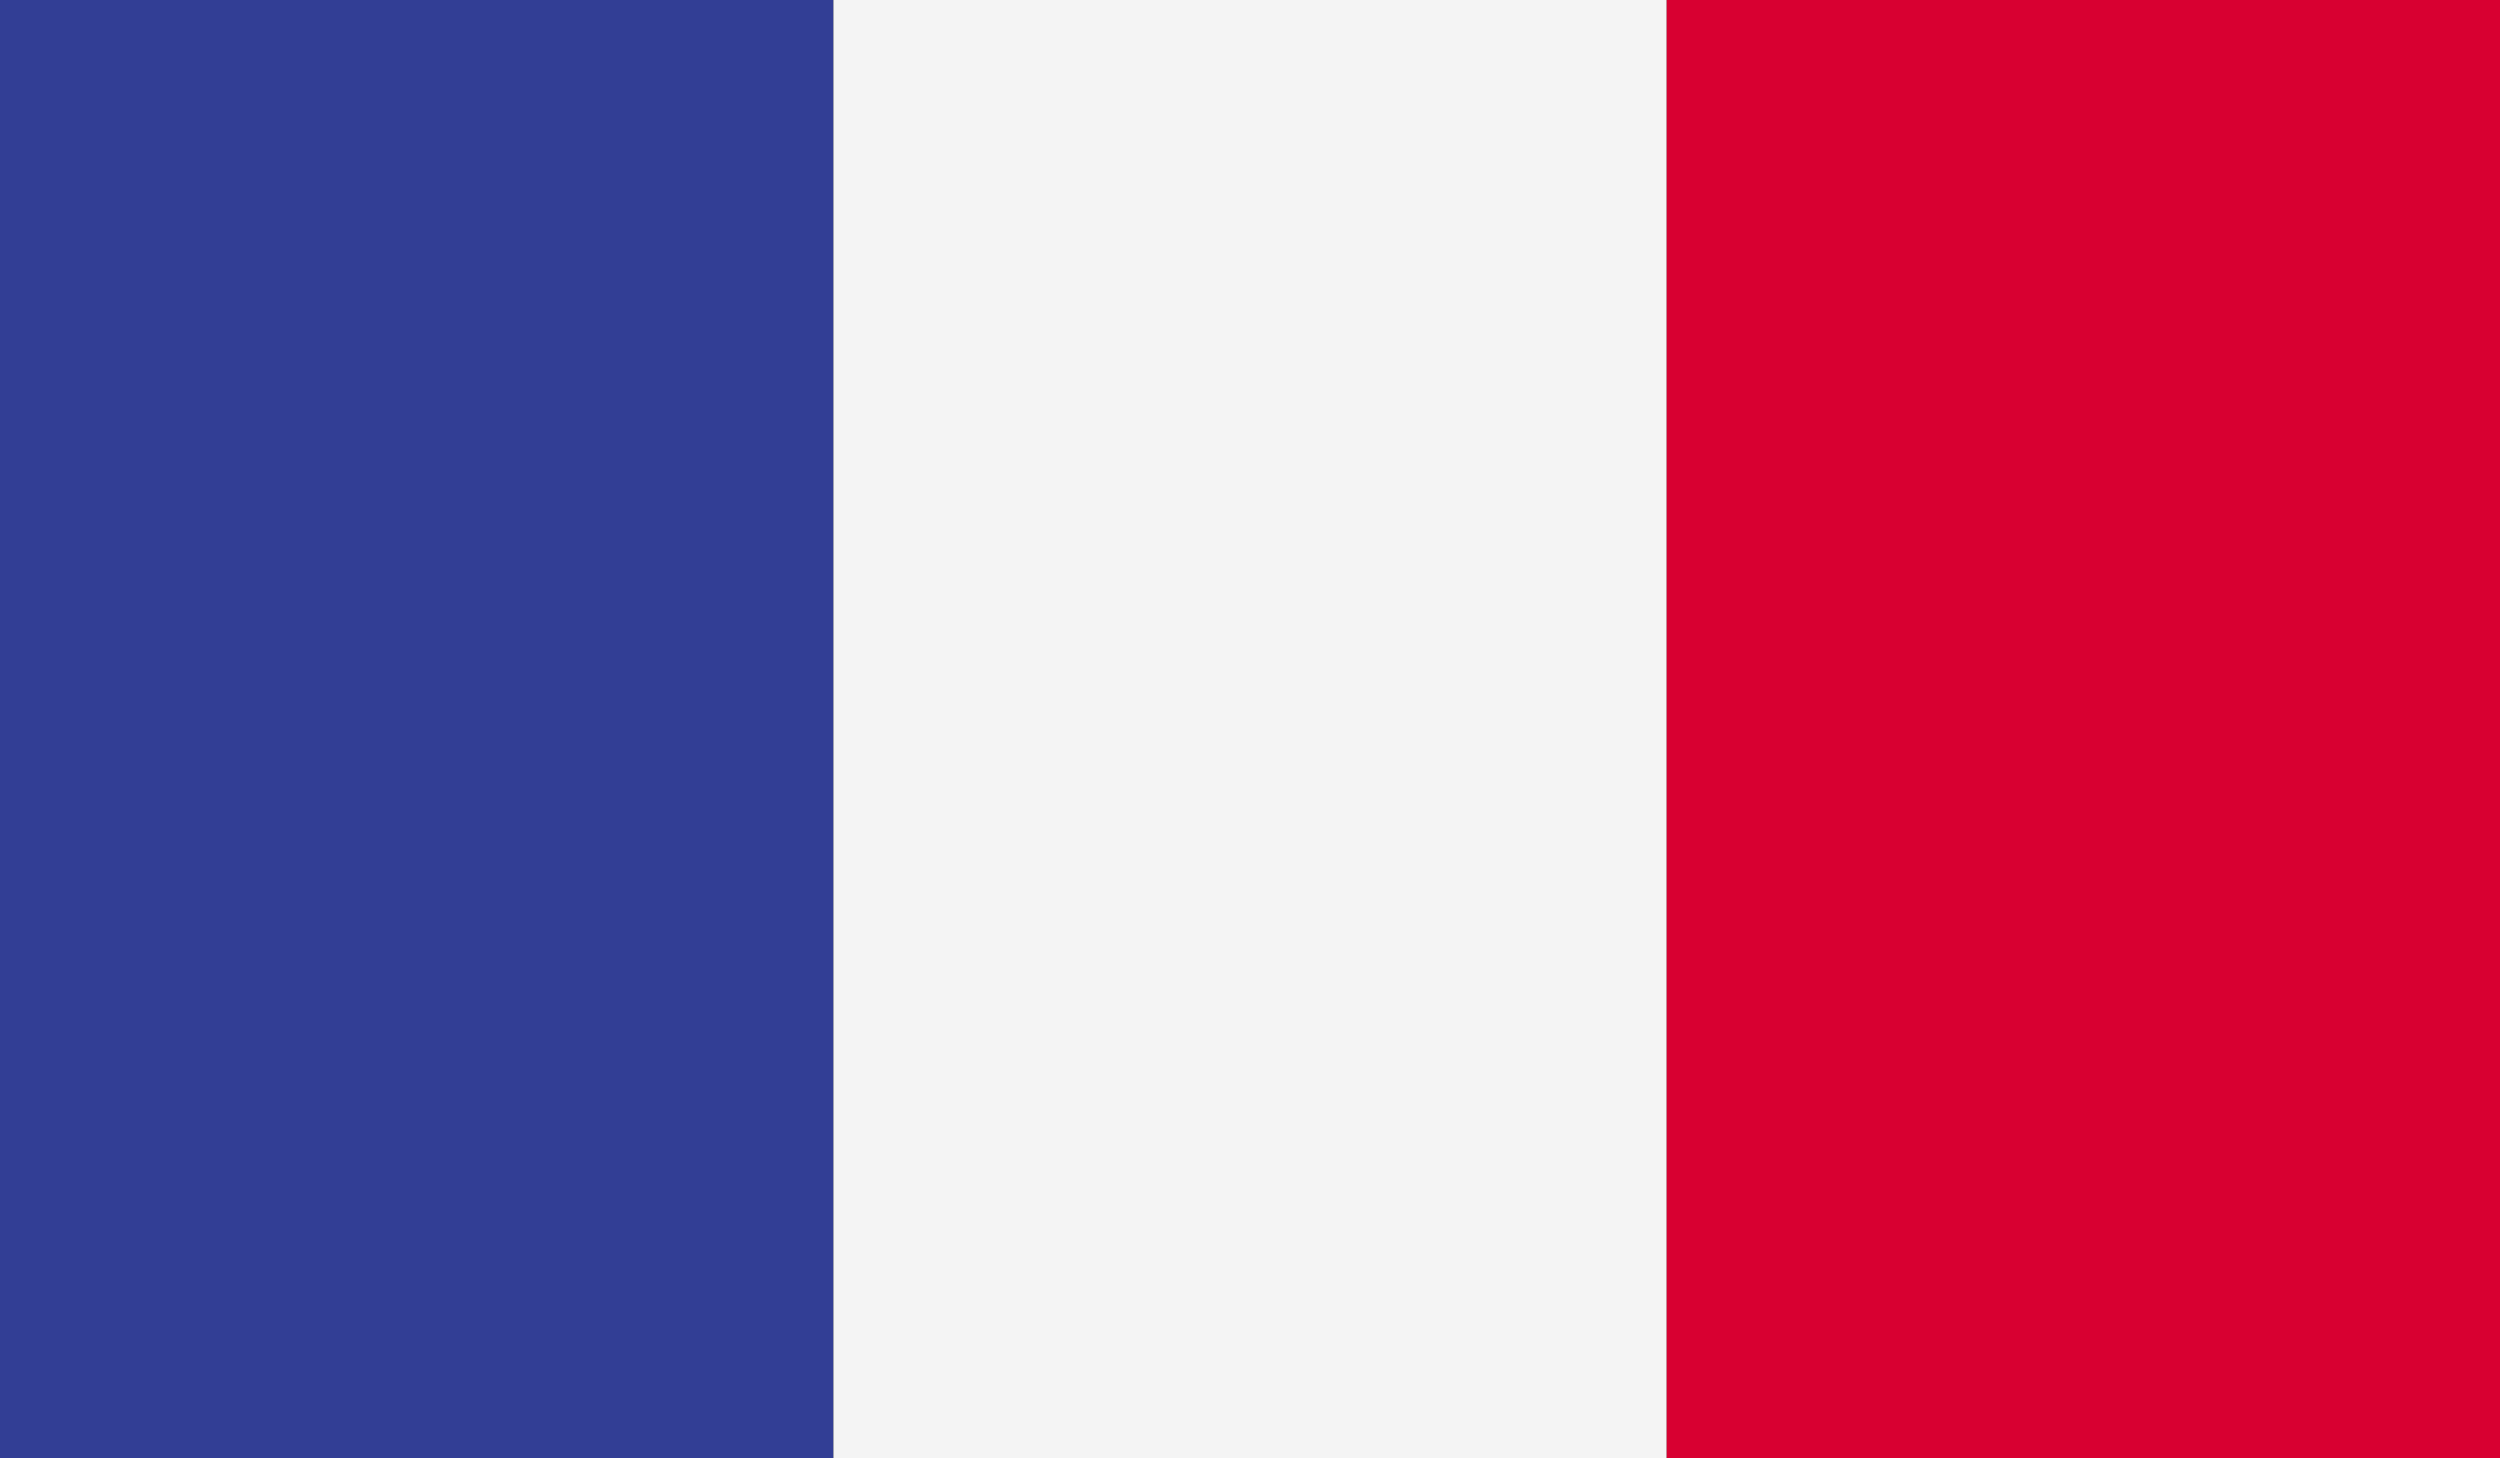<?xml version="1.0" encoding="UTF-8"?>
<svg xmlns="http://www.w3.org/2000/svg" id="Laag_1" data-name="Laag 1" viewBox="0 0 165.37 96.46">
  <rect x="0" y="0" width="165.37" height="96.46" fill="#333333" stroke="none"/>
  <defs>
    <style>
      .cls-1 {
        fill: #323e95;
      }

      .cls-2 {
        fill: #f4f4f4;
      }

      .cls-3 {
        fill: #d80031;
      }
    </style>
  </defs>
  <path class="cls-1" d="M0,96.46h55.13V0H0v96.47Z"></path>
  <path class="cls-2" d="M55.13,96.46h55.12V0h-55.12v96.47Z"></path>
  <path class="cls-3" d="M110.25,96.46h55.13V0h-55.13v96.47Z"></path>
</svg>
